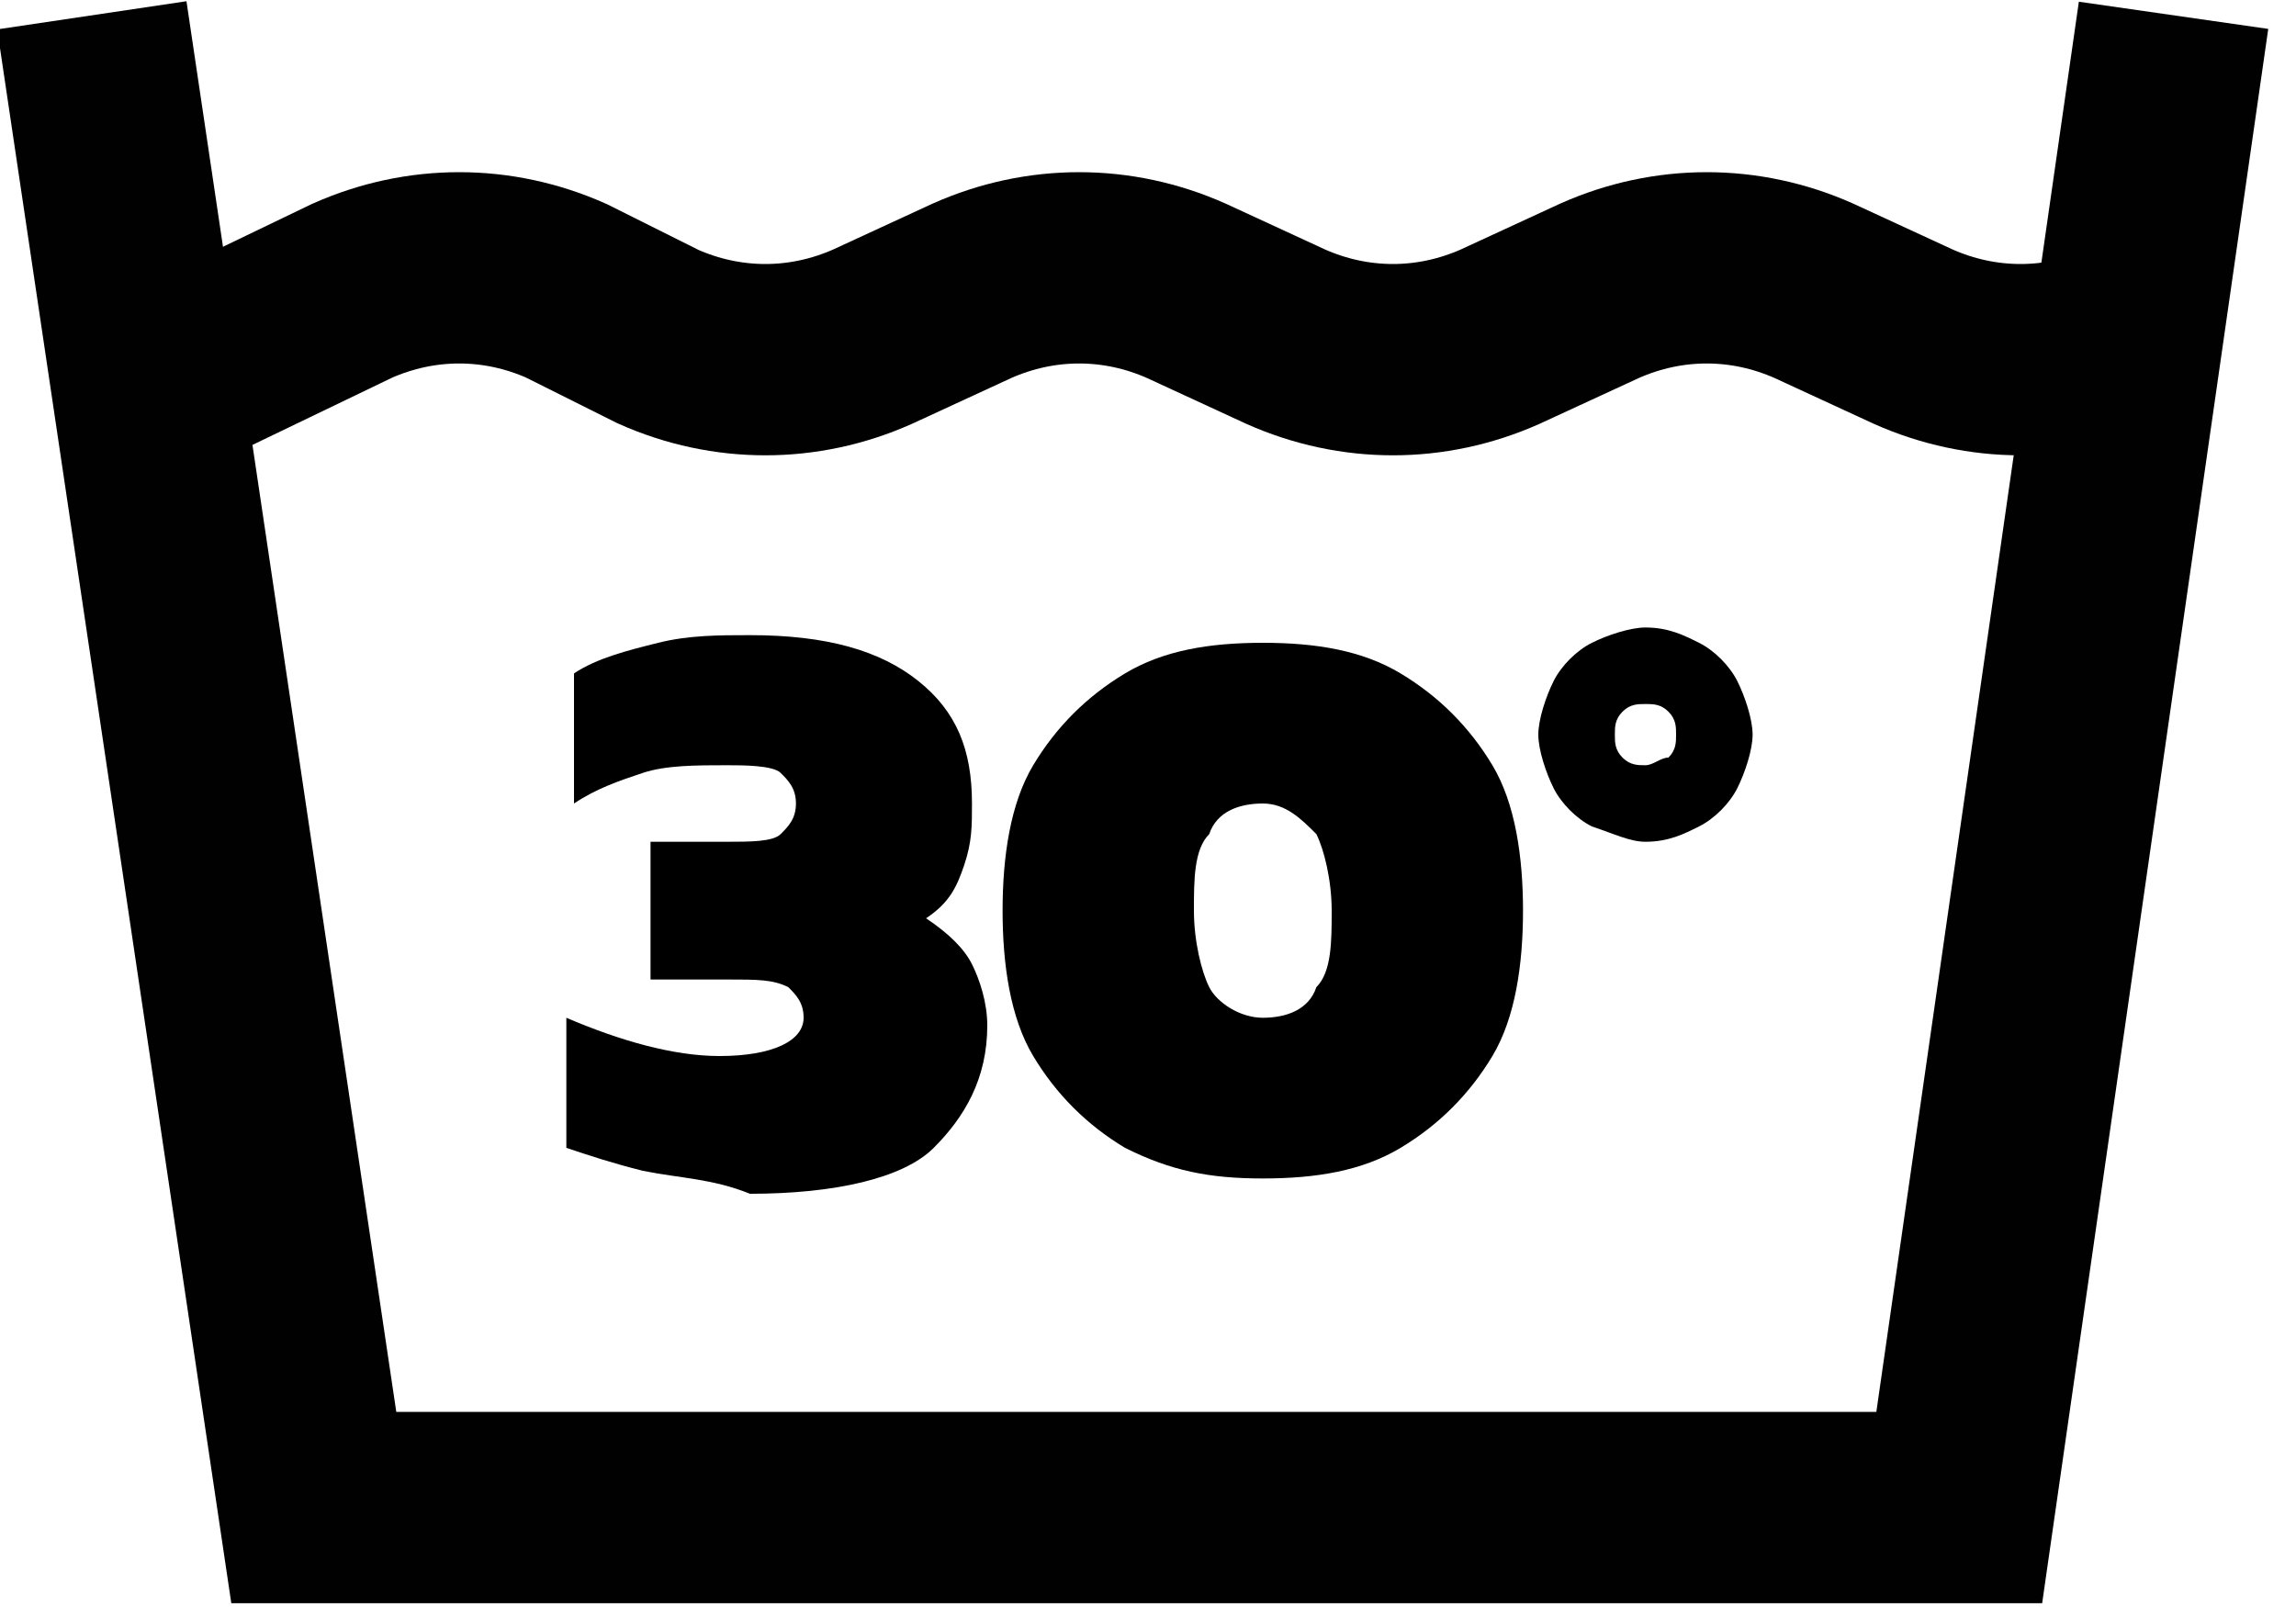 <?xml version="1.0" encoding="utf-8"?>
<!-- Generator: Adobe Illustrator 23.0.1, SVG Export Plug-In . SVG Version: 6.00 Build 0)  -->
<svg version="1.1" id="Layer_1" xmlns="http://www.w3.org/2000/svg" xmlns:xlink="http://www.w3.org/1999/xlink" x="0px" y="0px"
	 viewBox="0 0 30 21" style="enable-background:new 0 0 30 21;" xml:space="preserve">
<style type="text/css">
	.st0{fill:none;stroke:#010101;stroke-width:2.5;}
	.st1{fill-rule:evenodd;clip-rule:evenodd;fill:#010101;}
	.st2{fill:#010101;}
</style>
<path class="st0" d="M28.4,0.2l-2.8,19.5H4.1L1.2,0.2"/>
<path class="st0" d="M27.8,4.4c-0.9,0.4-1.9,0.4-2.8,0l-1.3-0.6c-0.9-0.4-1.9-0.4-2.8,0l-1.3,0.6c-0.9,0.4-1.9,0.4-2.8,0l-1.3-0.6
	c-0.9-0.4-1.9-0.4-2.8,0l-1.3,0.6c-0.9,0.4-1.9,0.4-2.8,0L7.4,3.8c-0.9-0.4-1.9-0.4-2.8,0L1.9,5.1"/>
<g>
	<path d="M8.4,15.3C8,15.2,7.7,15.1,7.4,15v-1.7c0.7,0.3,1.4,0.5,2,0.5c0.7,0,1.1-0.2,1.1-0.5c0-0.2-0.1-0.3-0.2-0.4
		c-0.2-0.1-0.4-0.1-0.8-0.1h-1V11h1c0.3,0,0.6,0,0.7-0.1s0.2-0.2,0.2-0.4c0-0.2-0.1-0.3-0.2-0.4S9.7,10,9.5,10c-0.4,0-0.8,0-1.1,0.1
		c-0.3,0.1-0.6,0.2-0.9,0.4V8.8c0.3-0.2,0.7-0.3,1.1-0.4s0.8-0.1,1.2-0.1c1,0,1.7,0.2,2.2,0.6c0.5,0.4,0.7,0.9,0.7,1.6
		c0,0.3,0,0.5-0.1,0.8s-0.2,0.5-0.5,0.7c0.3,0.2,0.5,0.4,0.6,0.6c0.1,0.2,0.2,0.5,0.2,0.8c0,0.7-0.3,1.2-0.7,1.6s-1.3,0.6-2.4,0.6
		C9.3,15.4,8.9,15.4,8.4,15.3z"/>
	<path d="M14.7,15c-0.5-0.3-0.9-0.7-1.2-1.2c-0.3-0.5-0.4-1.2-0.4-1.9c0-0.7,0.1-1.4,0.4-1.9s0.7-0.9,1.2-1.2s1.1-0.4,1.8-0.4
		c0.7,0,1.3,0.1,1.8,0.4s0.9,0.7,1.2,1.2s0.4,1.2,0.4,1.9c0,0.7-0.1,1.4-0.4,1.9c-0.3,0.5-0.7,0.9-1.2,1.2c-0.5,0.3-1.1,0.4-1.8,0.4
		S15.3,15.3,14.7,15z M17.2,12.9c0.2-0.2,0.2-0.6,0.2-1c0-0.4-0.1-0.8-0.2-1c-0.2-0.2-0.4-0.4-0.7-0.4c-0.3,0-0.6,0.1-0.7,0.4
		c-0.2,0.2-0.2,0.6-0.2,1c0,0.4,0.1,0.8,0.2,1s0.4,0.4,0.7,0.4S17.1,13.2,17.2,12.9z"/>
	<path d="M20.8,10.8c-0.2-0.1-0.4-0.3-0.5-0.5c-0.1-0.2-0.2-0.5-0.2-0.7s0.1-0.5,0.2-0.7c0.1-0.2,0.3-0.4,0.5-0.5
		c0.2-0.1,0.5-0.2,0.7-0.2c0.3,0,0.5,0.1,0.7,0.2c0.2,0.1,0.4,0.3,0.5,0.5c0.1,0.2,0.2,0.5,0.2,0.7s-0.1,0.5-0.2,0.7
		c-0.1,0.2-0.3,0.4-0.5,0.5C22,10.9,21.8,11,21.5,11C21.3,11,21.1,10.9,20.8,10.8z M21.8,9.9c0.1-0.1,0.1-0.2,0.1-0.3s0-0.2-0.1-0.3
		c-0.1-0.1-0.2-0.1-0.3-0.1c-0.1,0-0.2,0-0.3,0.1c-0.1,0.1-0.1,0.2-0.1,0.3s0,0.2,0.1,0.3c0.1,0.1,0.2,0.1,0.3,0.1
		C21.6,10,21.7,9.9,21.8,9.9z"/>
</g>
</svg>
